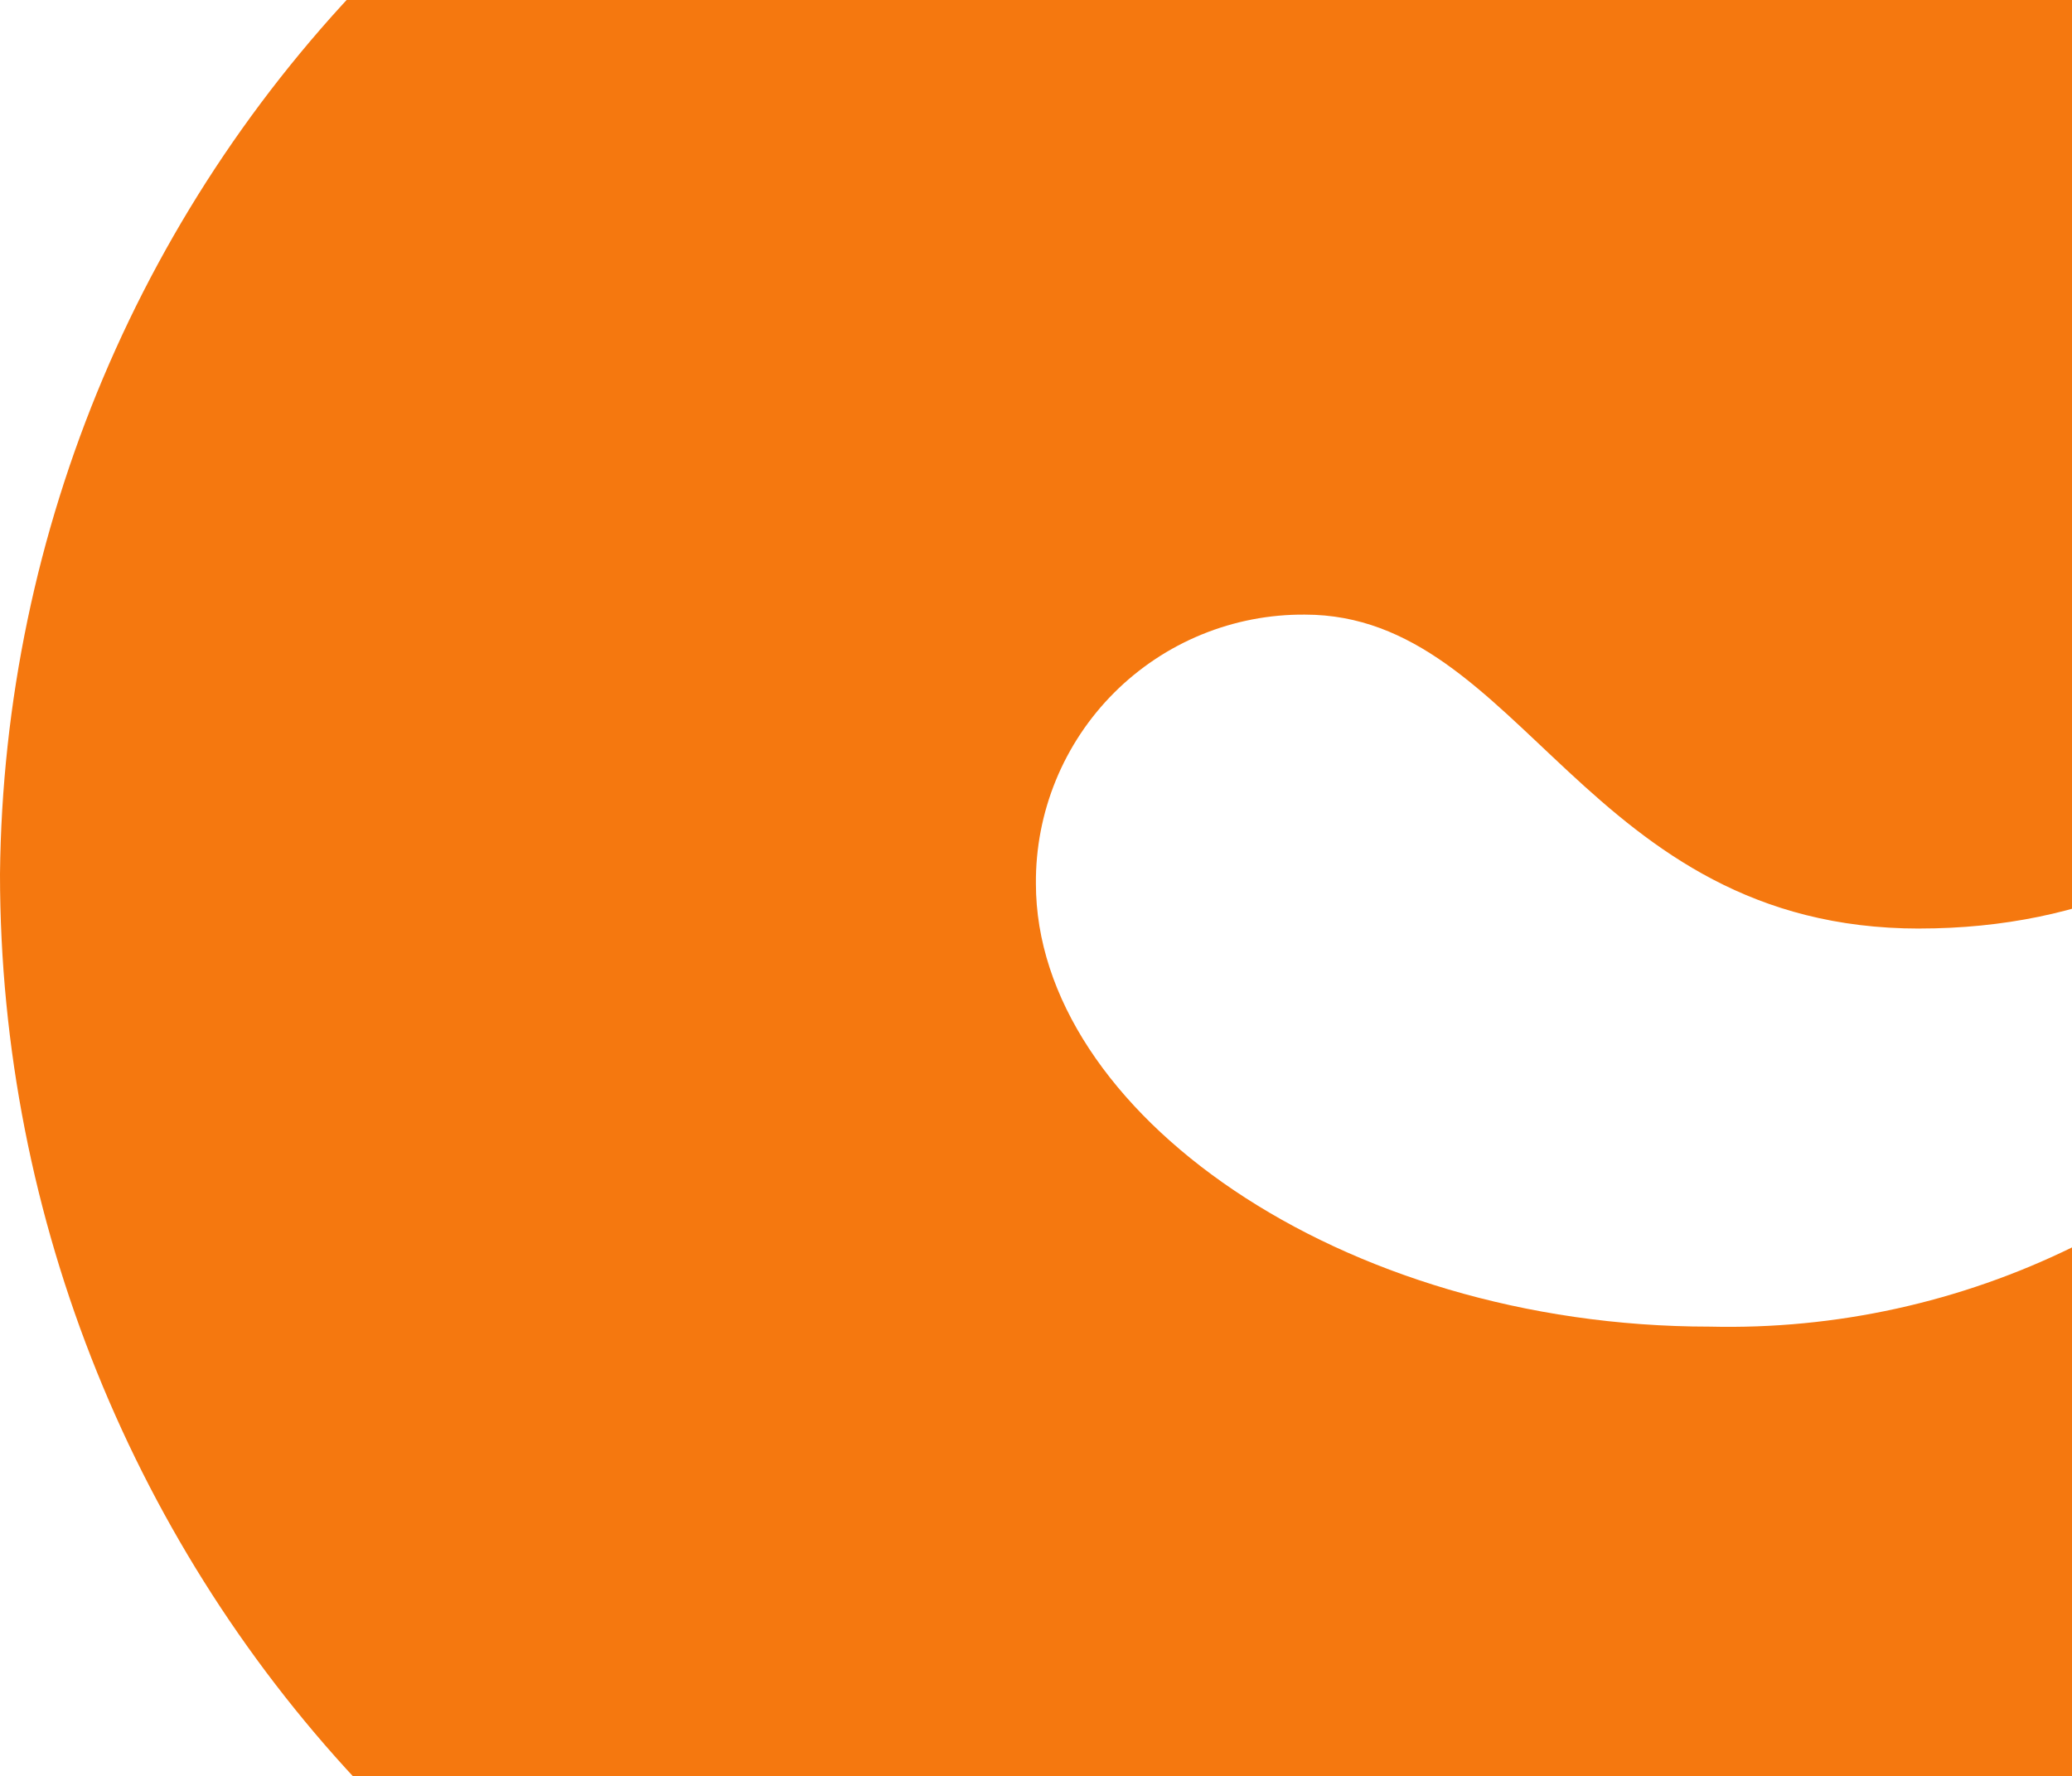 <svg width="708" height="607" viewBox="0 0 708 607" fill="none" xmlns="http://www.w3.org/2000/svg">
<g clip-path="url(#clip0_796_43855)">
<path d="M655.839 317.297C771.325 317.297 832.907 227.916 832.907 139.644C832.907 33.11 685.906 -144 446.136 -144C328.503 -143.752 215.708 -97.145 132.197 -14.28C48.686 68.585 1.189 181.031 0 298.685C0 535.632 186.022 748 445.895 748C710.84 748 891.789 529.653 891.789 298.384C892.29 294.389 891.896 290.332 890.638 286.508C889.38 282.684 887.288 279.186 884.513 276.269C881.739 273.352 878.351 271.088 874.595 269.641C870.839 268.193 866.808 267.598 862.794 267.899C838.981 267.899 844.958 290.537 805.997 344.418C780.526 379.081 747.068 407.083 708.464 426.045C669.86 445.008 627.25 454.371 584.255 453.339C457.717 453.339 353.968 379.616 353.968 301.94C353.877 289.841 356.192 277.845 360.78 266.65C365.368 255.455 372.136 245.285 380.691 236.731C389.246 228.178 399.417 221.412 410.611 216.827C421.805 212.243 433.799 209.931 445.895 210.028C520.166 210.028 541.702 317.309 655.851 317.309" fill="#F5780F"/>
</g>
<defs>
<clipPath id="clip0_796_43855">
<rect width="708" height="607" fill="white"/>
</clipPath>
</defs>
</svg>

